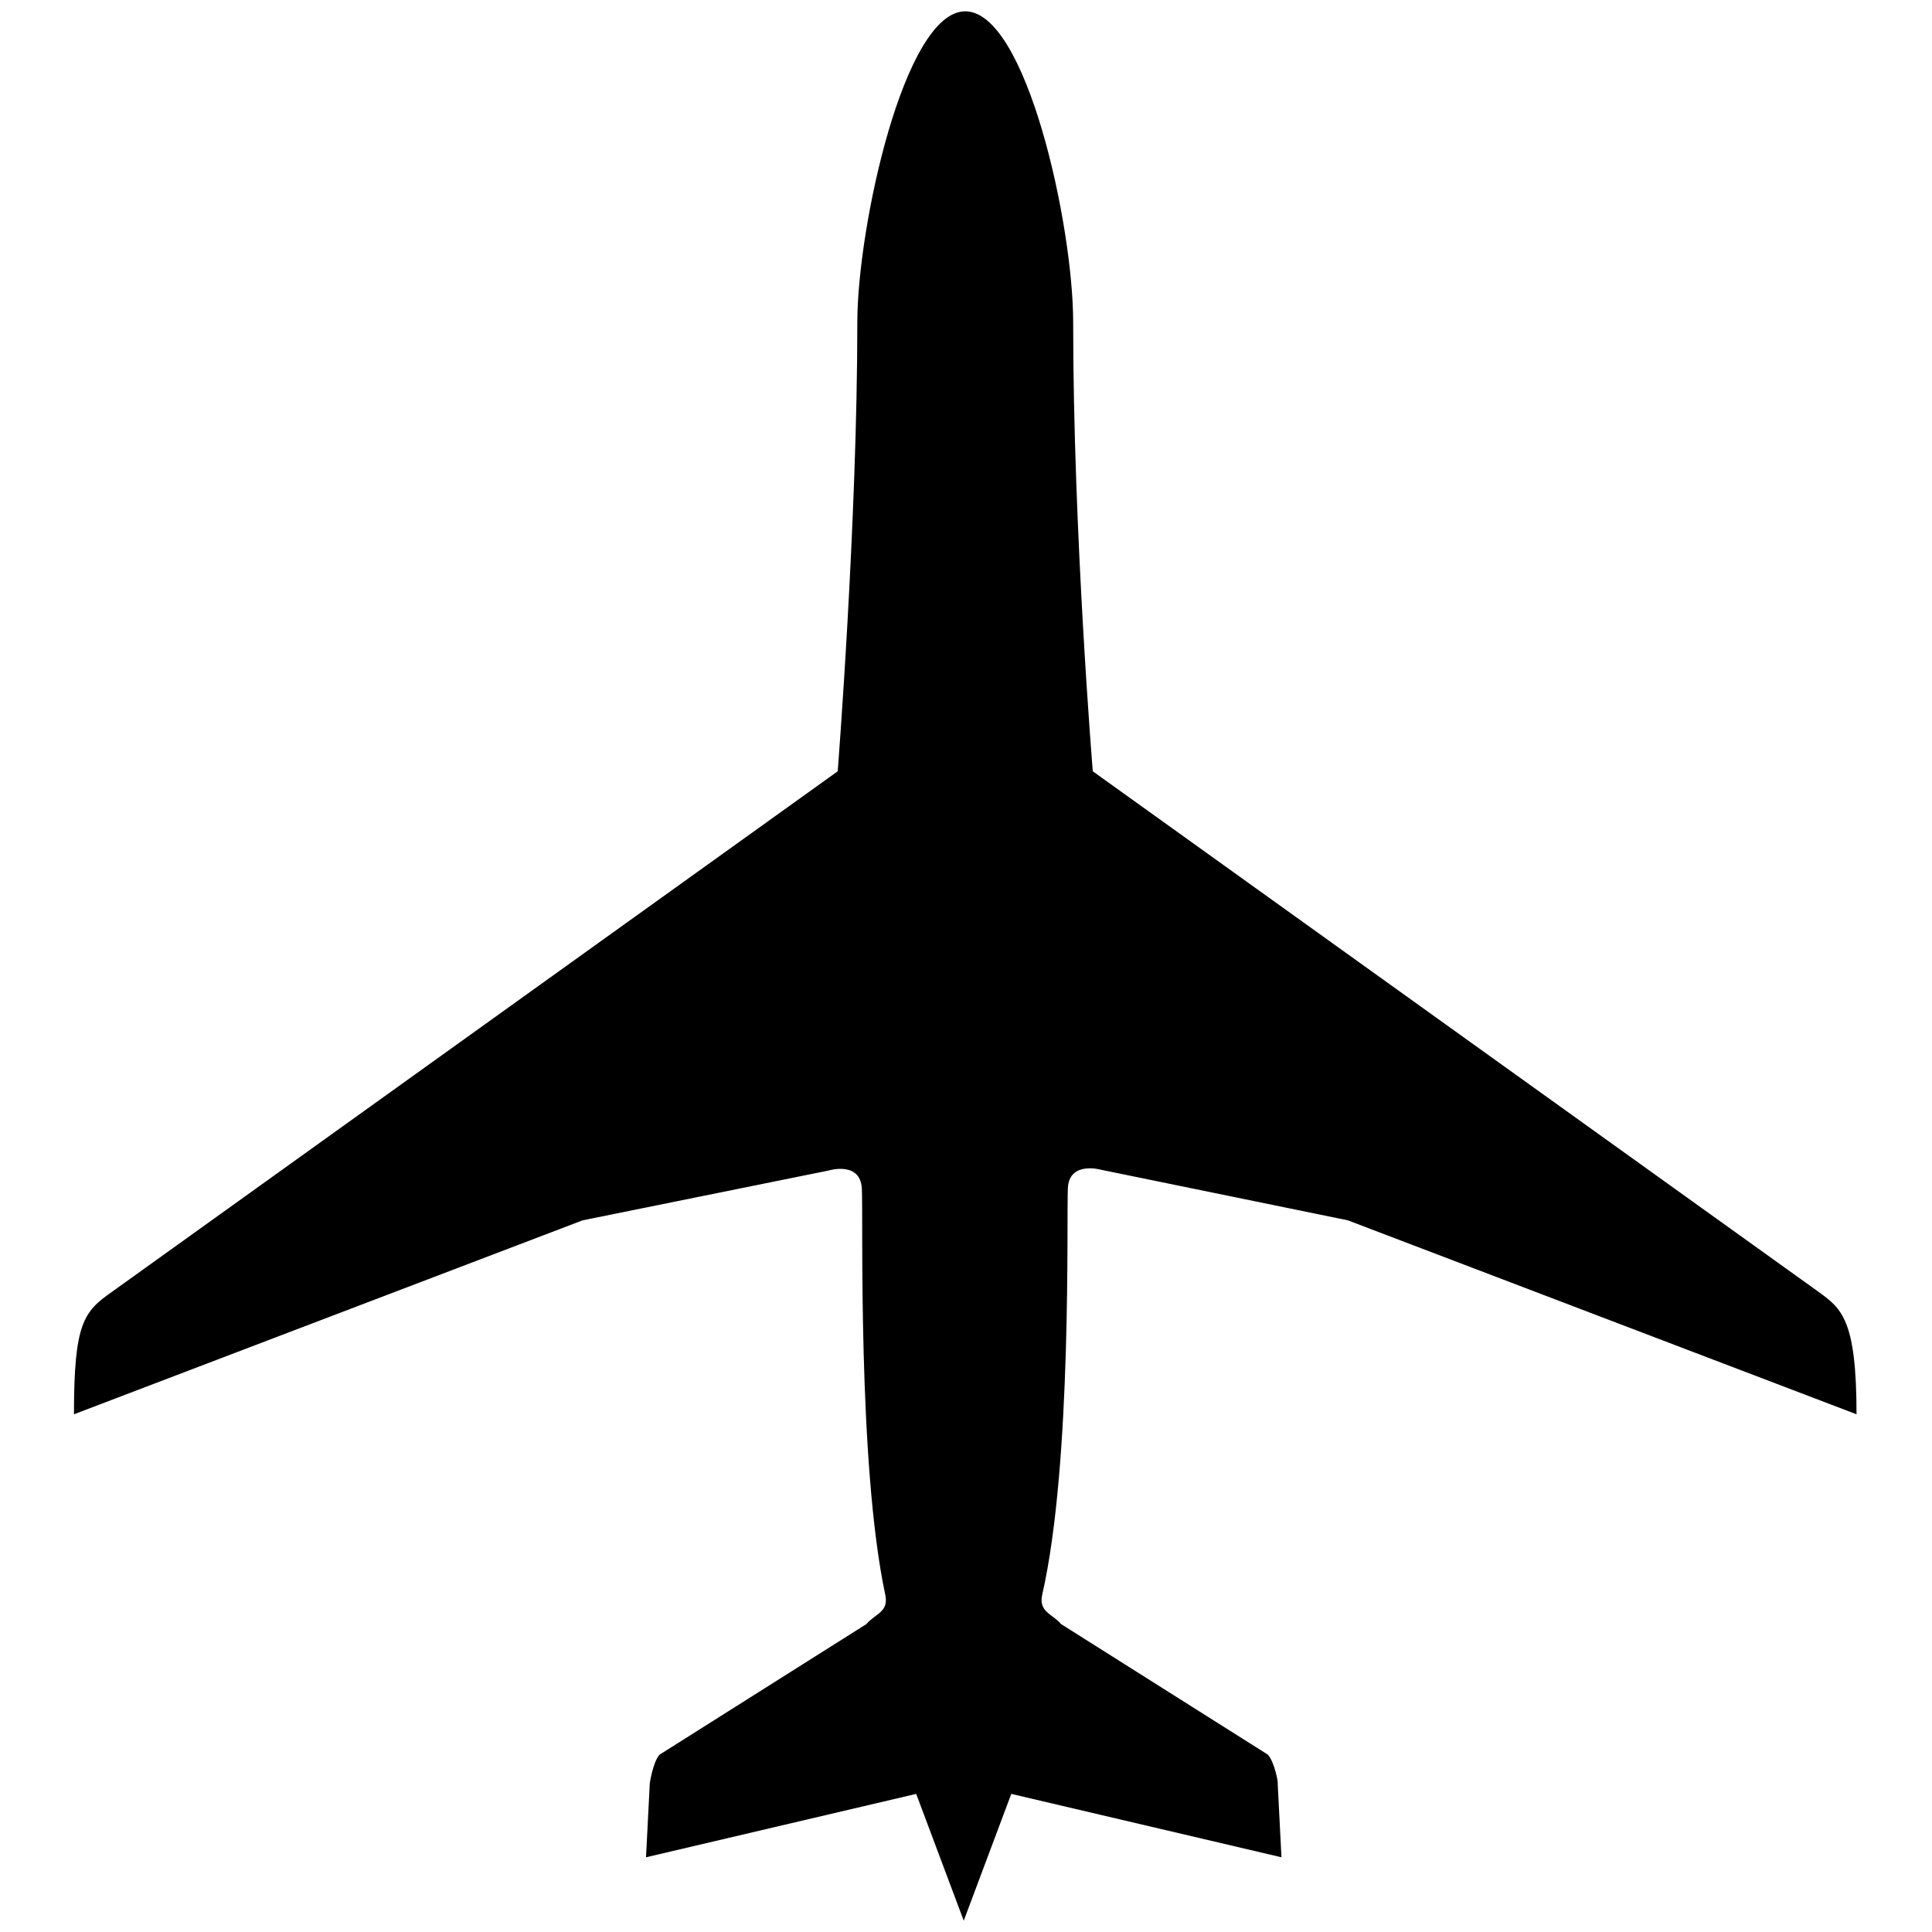 <?xml version="1.0" encoding="utf-8"?>
<!-- Svg Vector Icons : http://www.onlinewebfonts.com/icon -->
<!DOCTYPE svg PUBLIC "-//W3C//DTD SVG 1.1//EN" "http://www.w3.org/Graphics/SVG/1.1/DTD/svg11.dtd">
<svg version="1.1" xmlns="http://www.w3.org/2000/svg" xmlns:xlink="http://www.w3.org/1999/xlink" x="0px" y="0px" viewBox="0 0 256 256" enable-background="new 0 0 256 256" xml:space="preserve">
<g><g><path fill="#000000" d="M141.5,157.4c0.2-3.6,4.4-2.4,4.4-2.4l32.7,6.7l67.4,25.7c0-12.6-2-14-5-16.2l-96.2-69c0,0-2.6-31.6-2.6-59.5c0-12.9-6.2-41.2-14.3-41.2s-14.3,28.7-14.3,41.2c0,26.4-2.6,59.5-2.6,59.5l-96.2,69c-3.7,2.6-5,4.1-5,16.2l67.4-25.7l32.6-6.6c0,0,4.2-1.3,4.4,2.4c0.2,3.6-0.6,36.4,3.1,53.8c0.5,2.3-1.3,2.5-2.5,3.9l-27.4,17.3c-0.9,1-1.3,3.8-1.3,3.8l-0.5,9.8l35.8-8.4l6.3,16.8l6.3-16.8l35.8,8.4l-0.5-9.8c0.1,0-0.4-2.8-1.3-3.8l-27.4-17.3c-1.2-1.4-3-1.6-2.5-3.9C142.1,193.8,141.3,161.1,141.5,157.4z"/></g></g>
</svg>